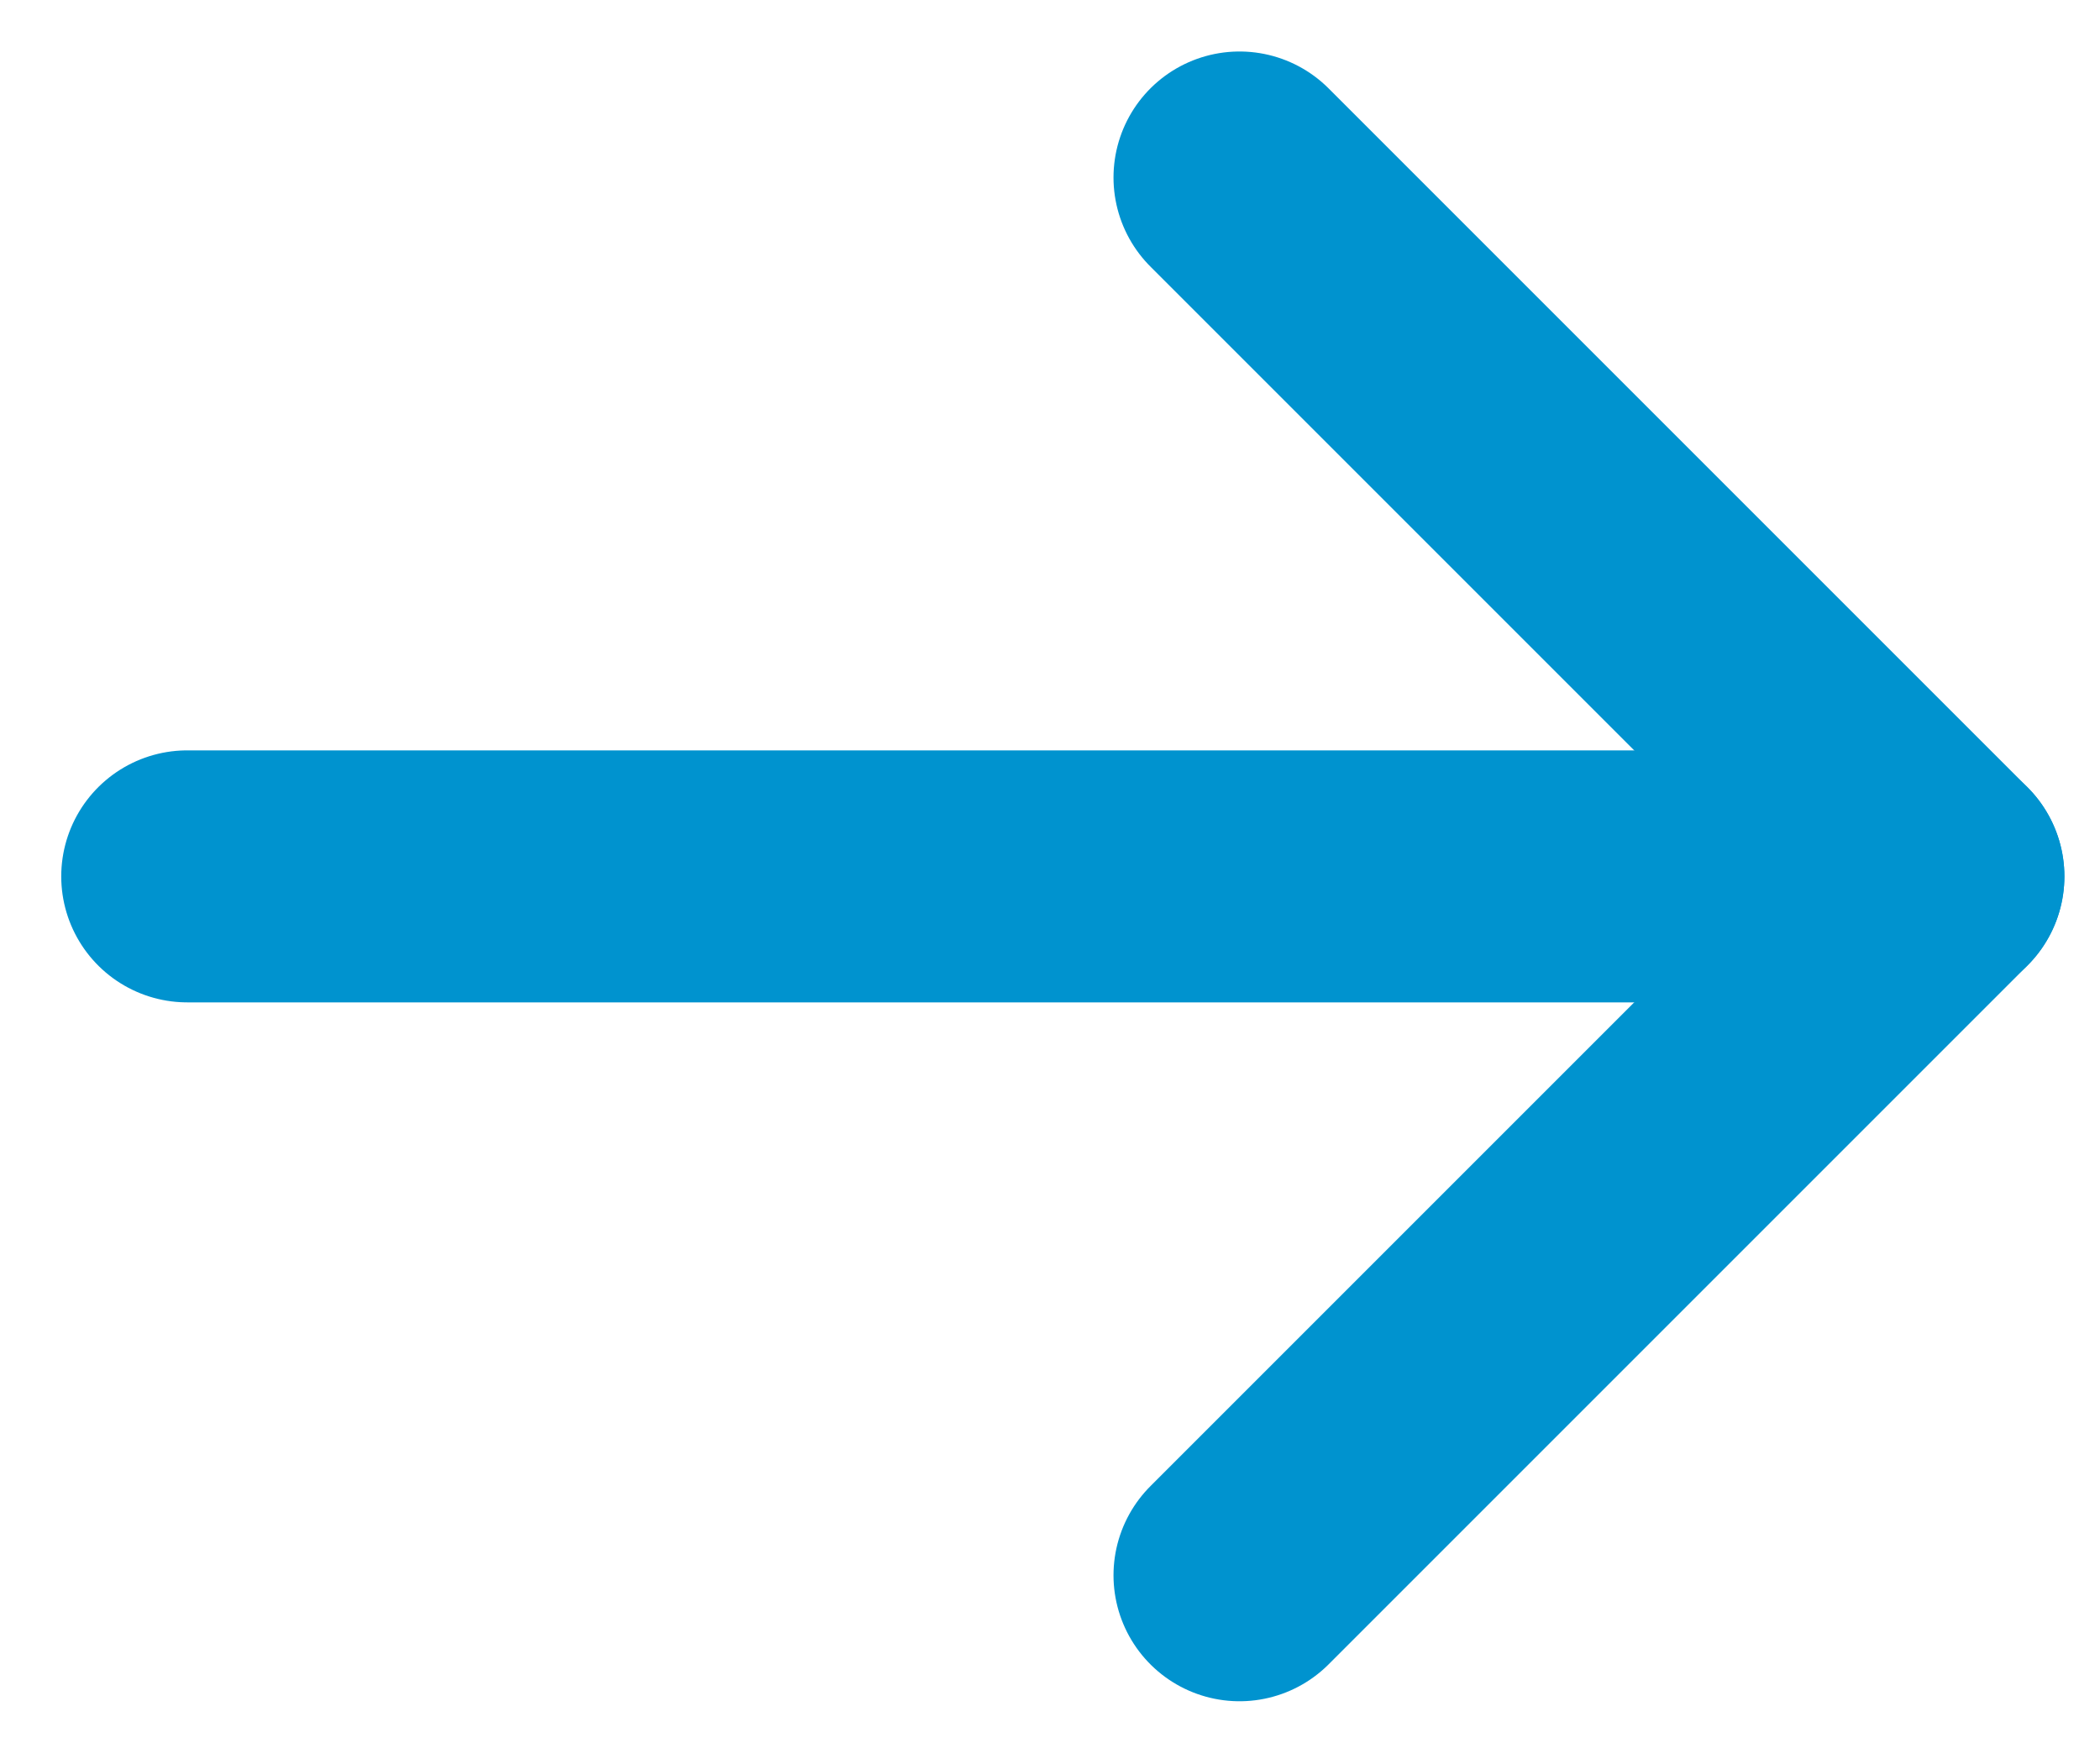 <svg width="25" height="21" viewBox="0 0 25 21" fill="none" xmlns="http://www.w3.org/2000/svg">
<path d="M2.229 10.433H23.076" stroke="#0093CF" stroke-width="3" stroke-linecap="round" stroke-linejoin="round"/>
<path d="M14.756 2.113L23.076 10.433L14.756 18.753" stroke="#0093CF" stroke-width="3" stroke-linecap="round" stroke-linejoin="round"/>
</svg>
